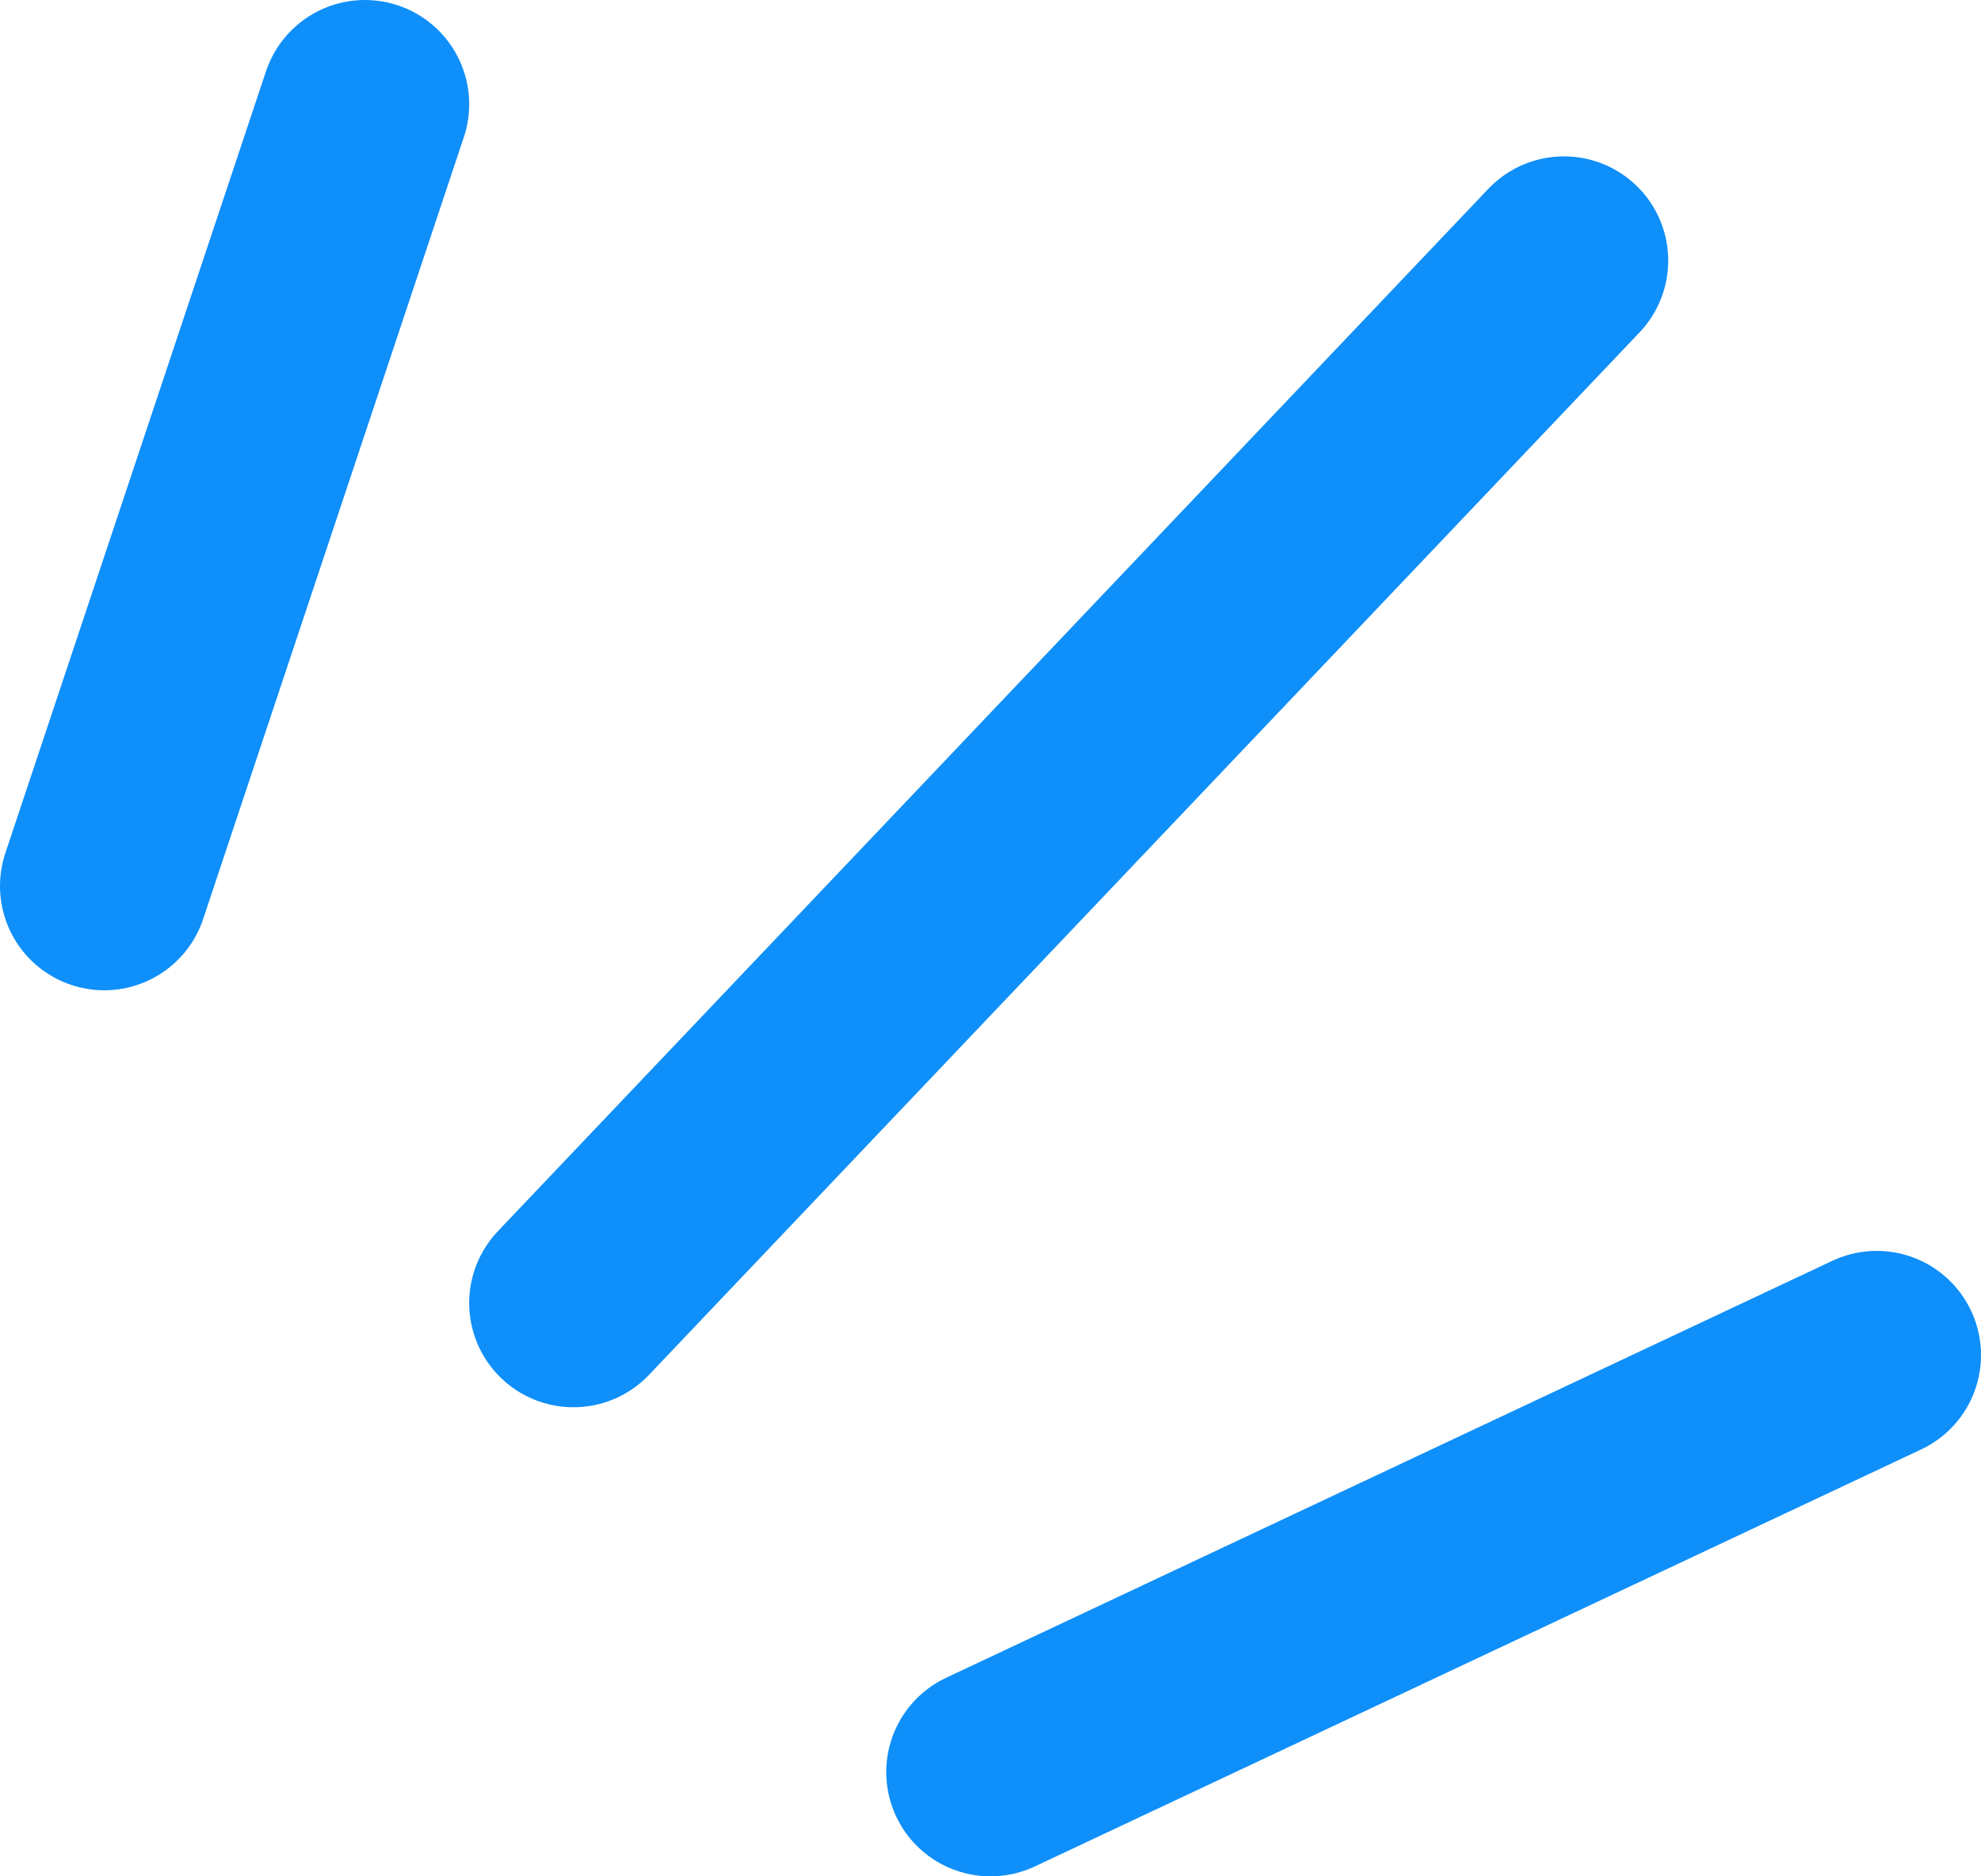 <?xml version="1.0" encoding="UTF-8"?> <svg xmlns="http://www.w3.org/2000/svg" width="19" height="18" viewBox="0 0 19 18" fill="none"> <path d="M9.5 17L18 13" stroke="#0F8FF9" stroke-width="2" stroke-linecap="round" stroke-linejoin="round"></path> <path d="M5.5 12.5L15 2.5" stroke="#0F8FF9" stroke-width="2" stroke-linecap="round" stroke-linejoin="round"></path> <path d="M1 8.5L3.5 1" stroke="#0F8FF9" stroke-width="2" stroke-linecap="round" stroke-linejoin="round"></path> </svg> 